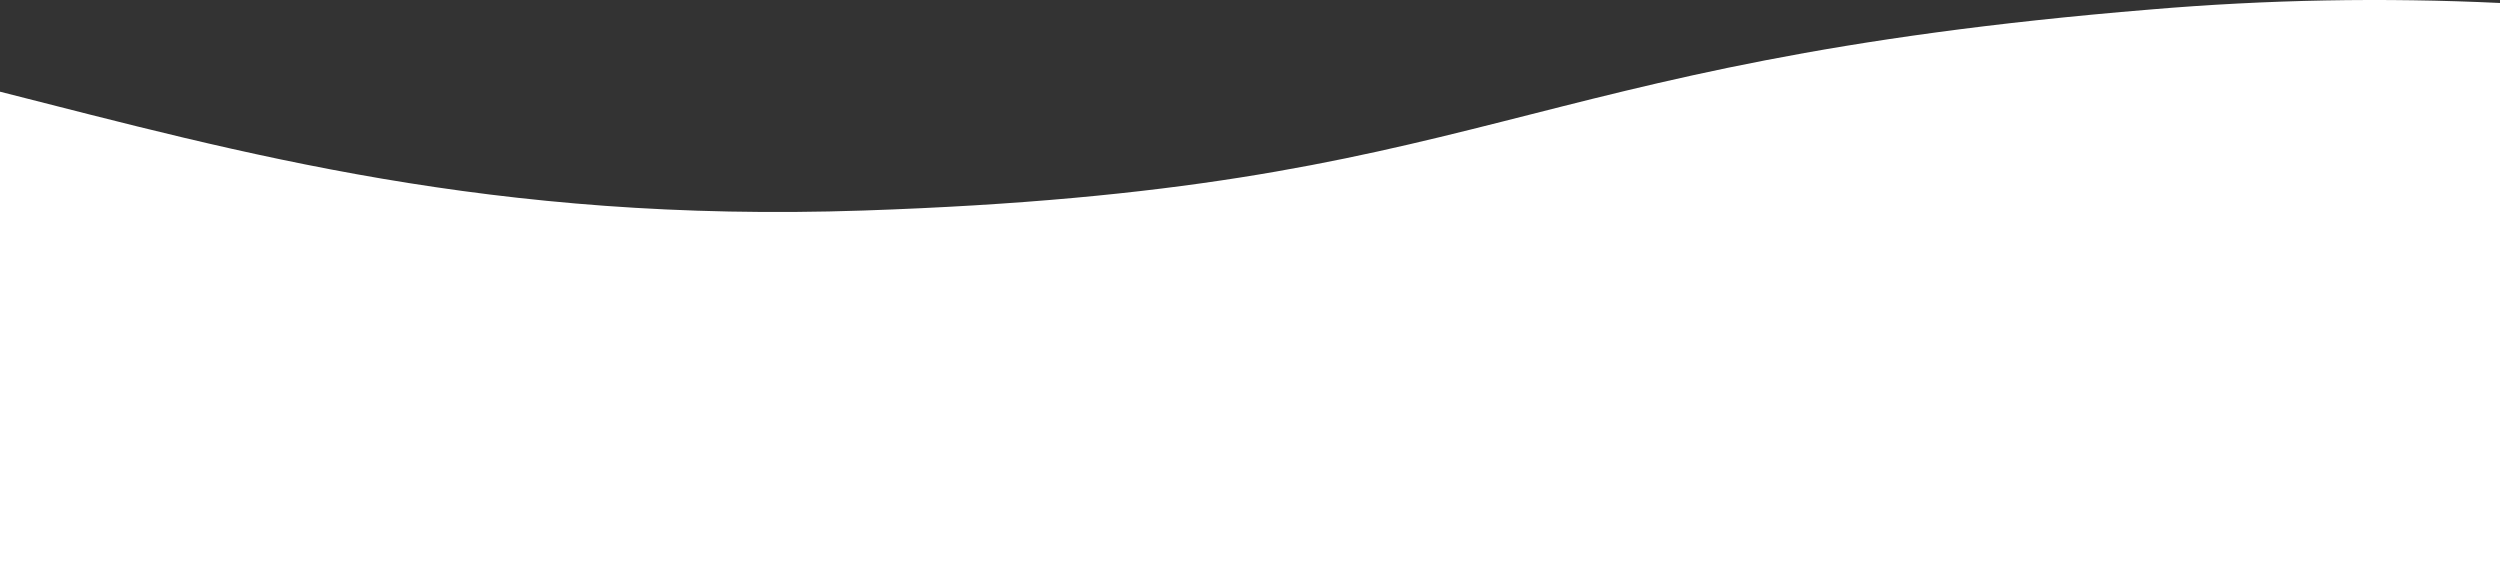 <svg viewBox="0 0 522.996 120.513" height="120.513" width="522.996" xmlns="http://www.w3.org/2000/svg" data-sanitized-data-name="Layer 1" data-name="Layer 1" id="a">
  <rect x="0" y="0" width="522.996" height="120.513" fill="#333333" stroke="none"/>
  <path fill="#fff" d="M0,120.513V19.18c50.312,12.755,102.688,27.5,180.645,24.862C312.675,39.568,314.512,13.107,449.945,1.981c24.294-2.062,48.697-2.515,73.051-1.356V120.513H0Z" data-sanitized-data-name="Intersection 1" data-name="Intersection 1" id="b"></path>
  <rect fill="#fff" height="126.531" width="653.061" y="77.881" x="-37.49"></rect>
</svg>